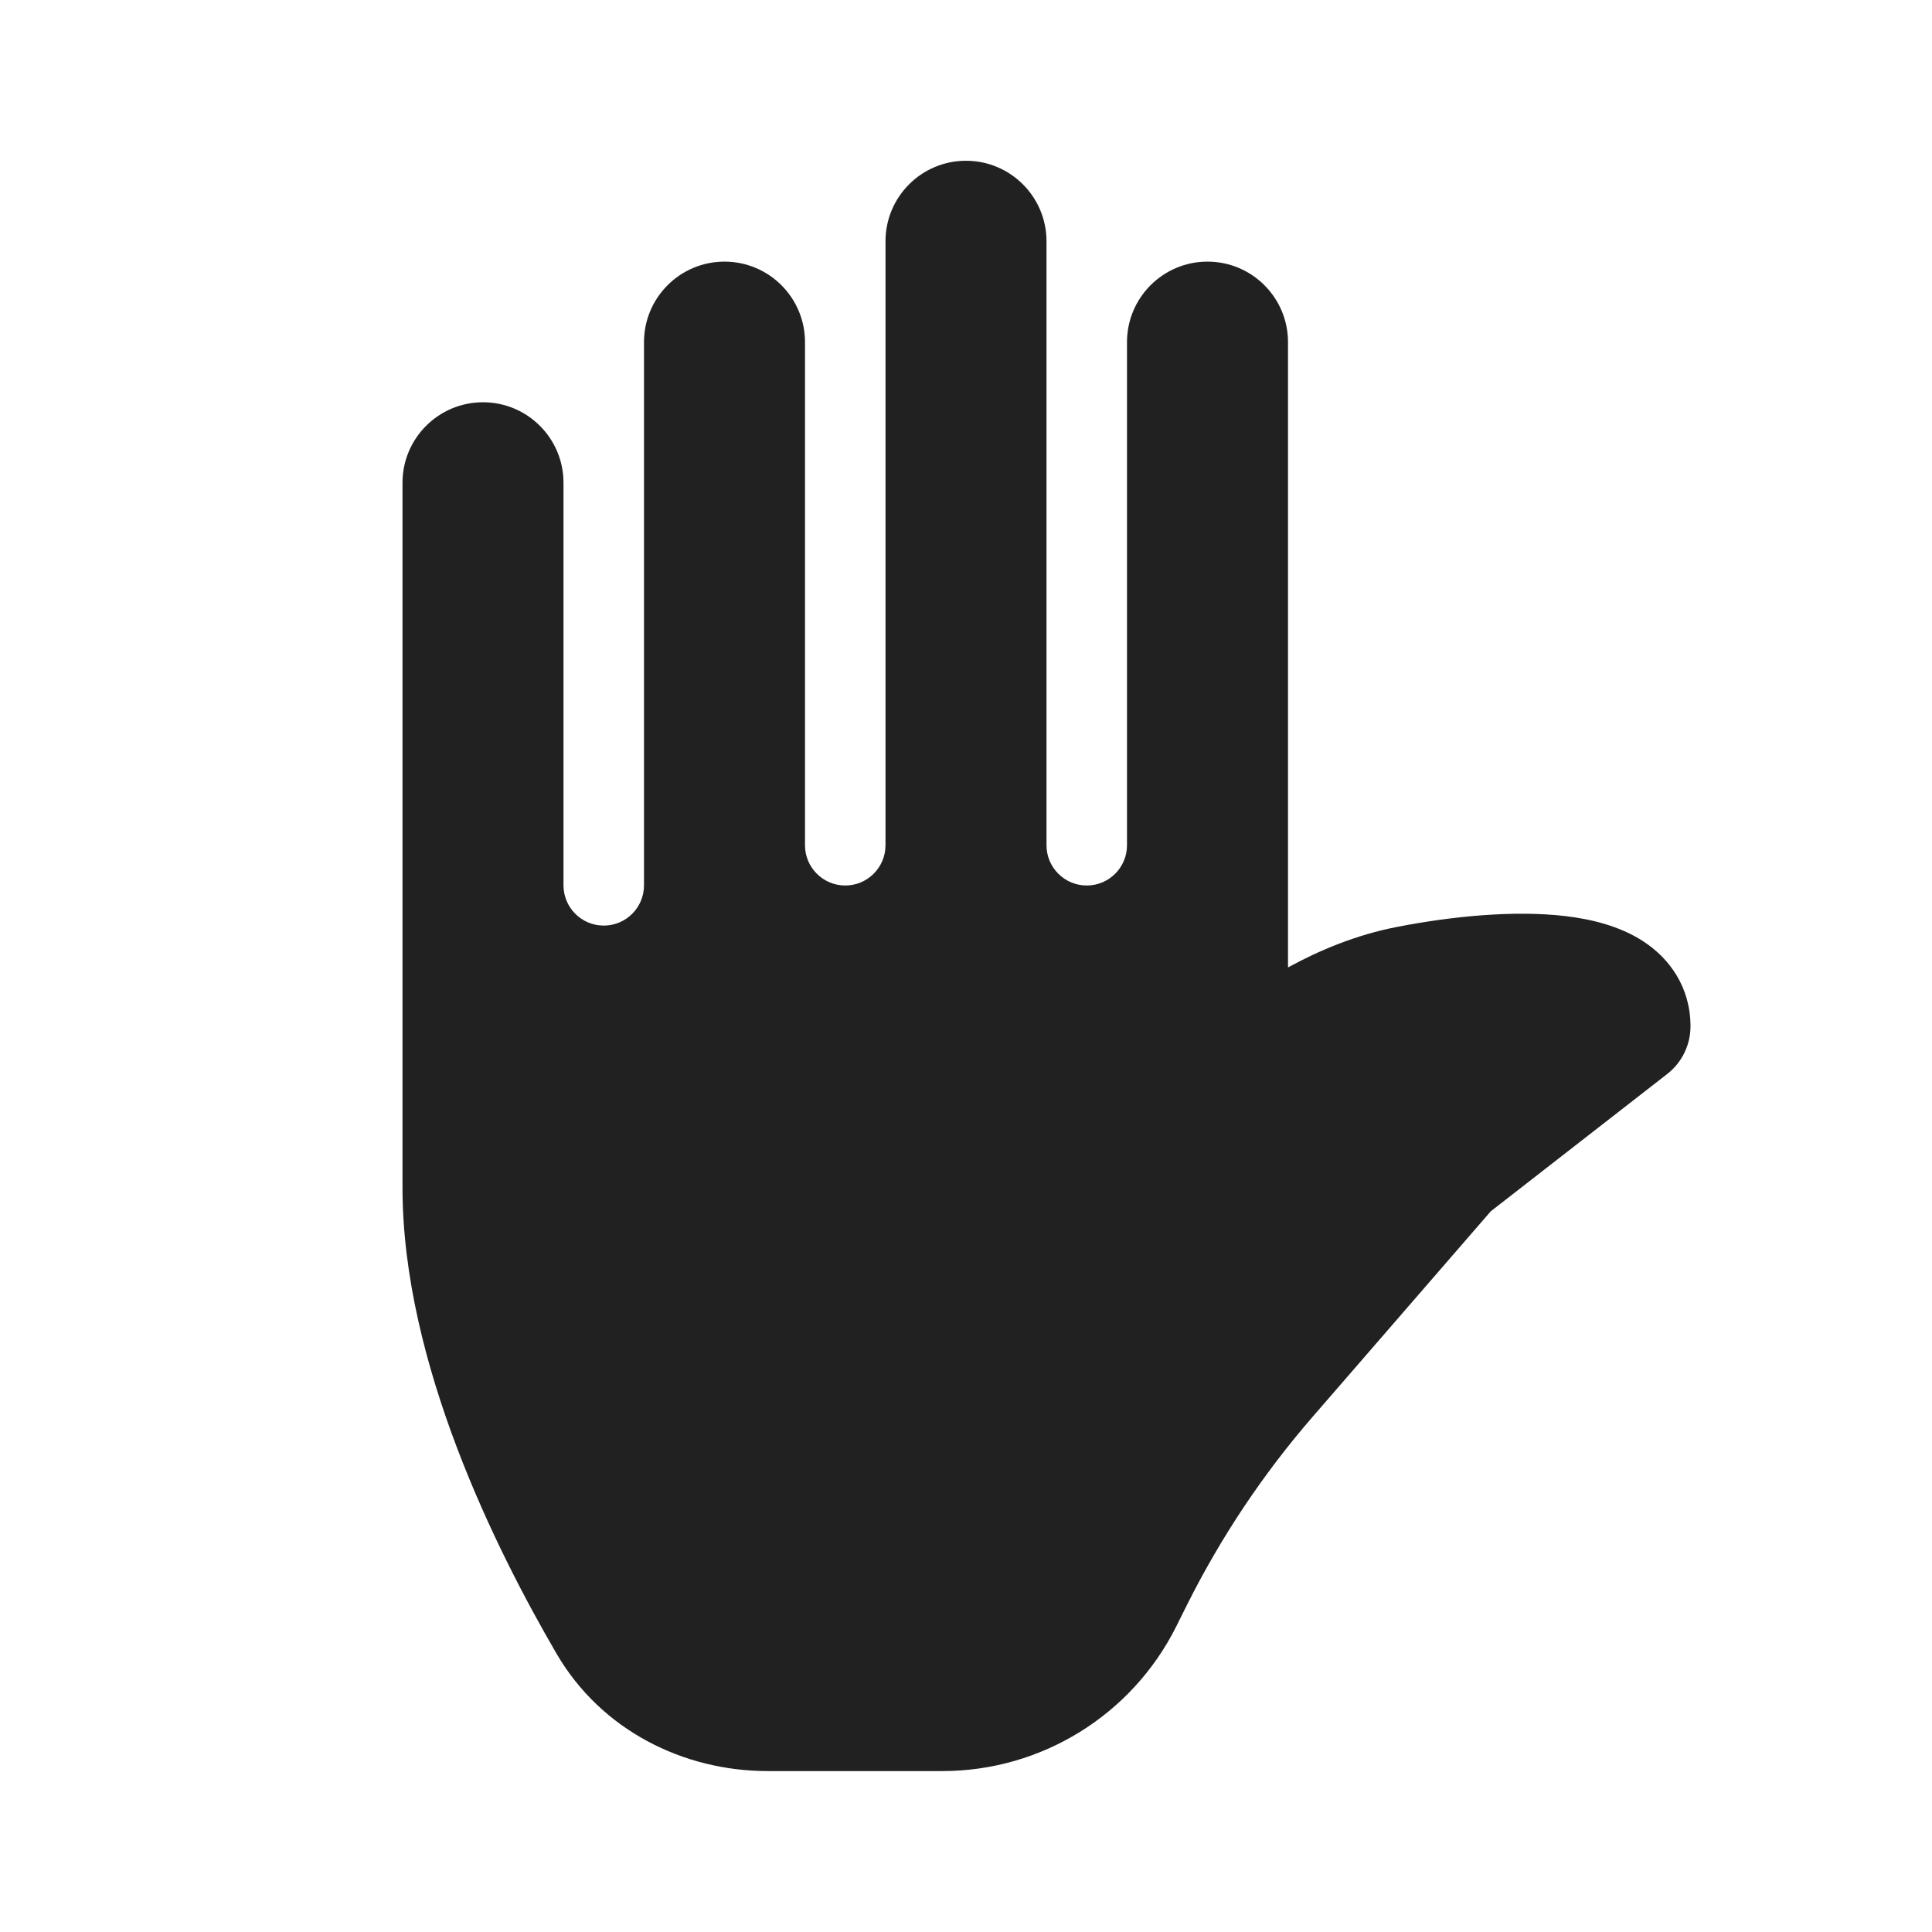 <?xml version="1.0" encoding="utf-8"?><!-- Uploaded to: SVG Repo, www.svgrepo.com, Generator: SVG Repo Mixer Tools -->
<svg width="800px" height="800px" viewBox="0 0 24 24" fill="none" xmlns="http://www.w3.org/2000/svg">
<path d="M10 4.25C10 3.698 9.552 3.25 9 3.25C8.448 3.25 8 3.698 8 4.25V10.998C8 11.274 7.776 11.498 7.5 11.498C7.224 11.498 7 11.274 7 10.998V5.997C7 5.445 6.552 4.997 6 4.997C5.448 4.997 5 5.445 5 5.997V14.754C5 16.933 6.168 19.263 6.914 20.543C7.47 21.497 8.494 22.001 9.537 22.001H11.705C12.936 22.001 14.061 21.306 14.612 20.204L14.745 19.937C15.166 19.096 15.69 18.31 16.307 17.599L18.519 15.047L20.71 13.342C20.893 13.2 21 12.981 21 12.75C21 12.265 20.741 11.905 20.408 11.69C20.112 11.499 19.758 11.417 19.446 11.38C18.81 11.305 18.036 11.382 17.357 11.514C16.844 11.613 16.383 11.808 16 12.018V4.25C16 3.698 15.552 3.25 15 3.25C14.448 3.25 14 3.698 14 4.25V10.5C14 10.776 13.776 11 13.5 11C13.224 11 13 10.776 13 10.5V2.997C13 2.445 12.552 1.997 12 1.997C11.448 1.997 11 2.445 11 2.997V10.5C11 10.776 10.776 11 10.5 11C10.224 11 10 10.776 10 10.5V4.25Z" fill="#212121"/>
</svg>
